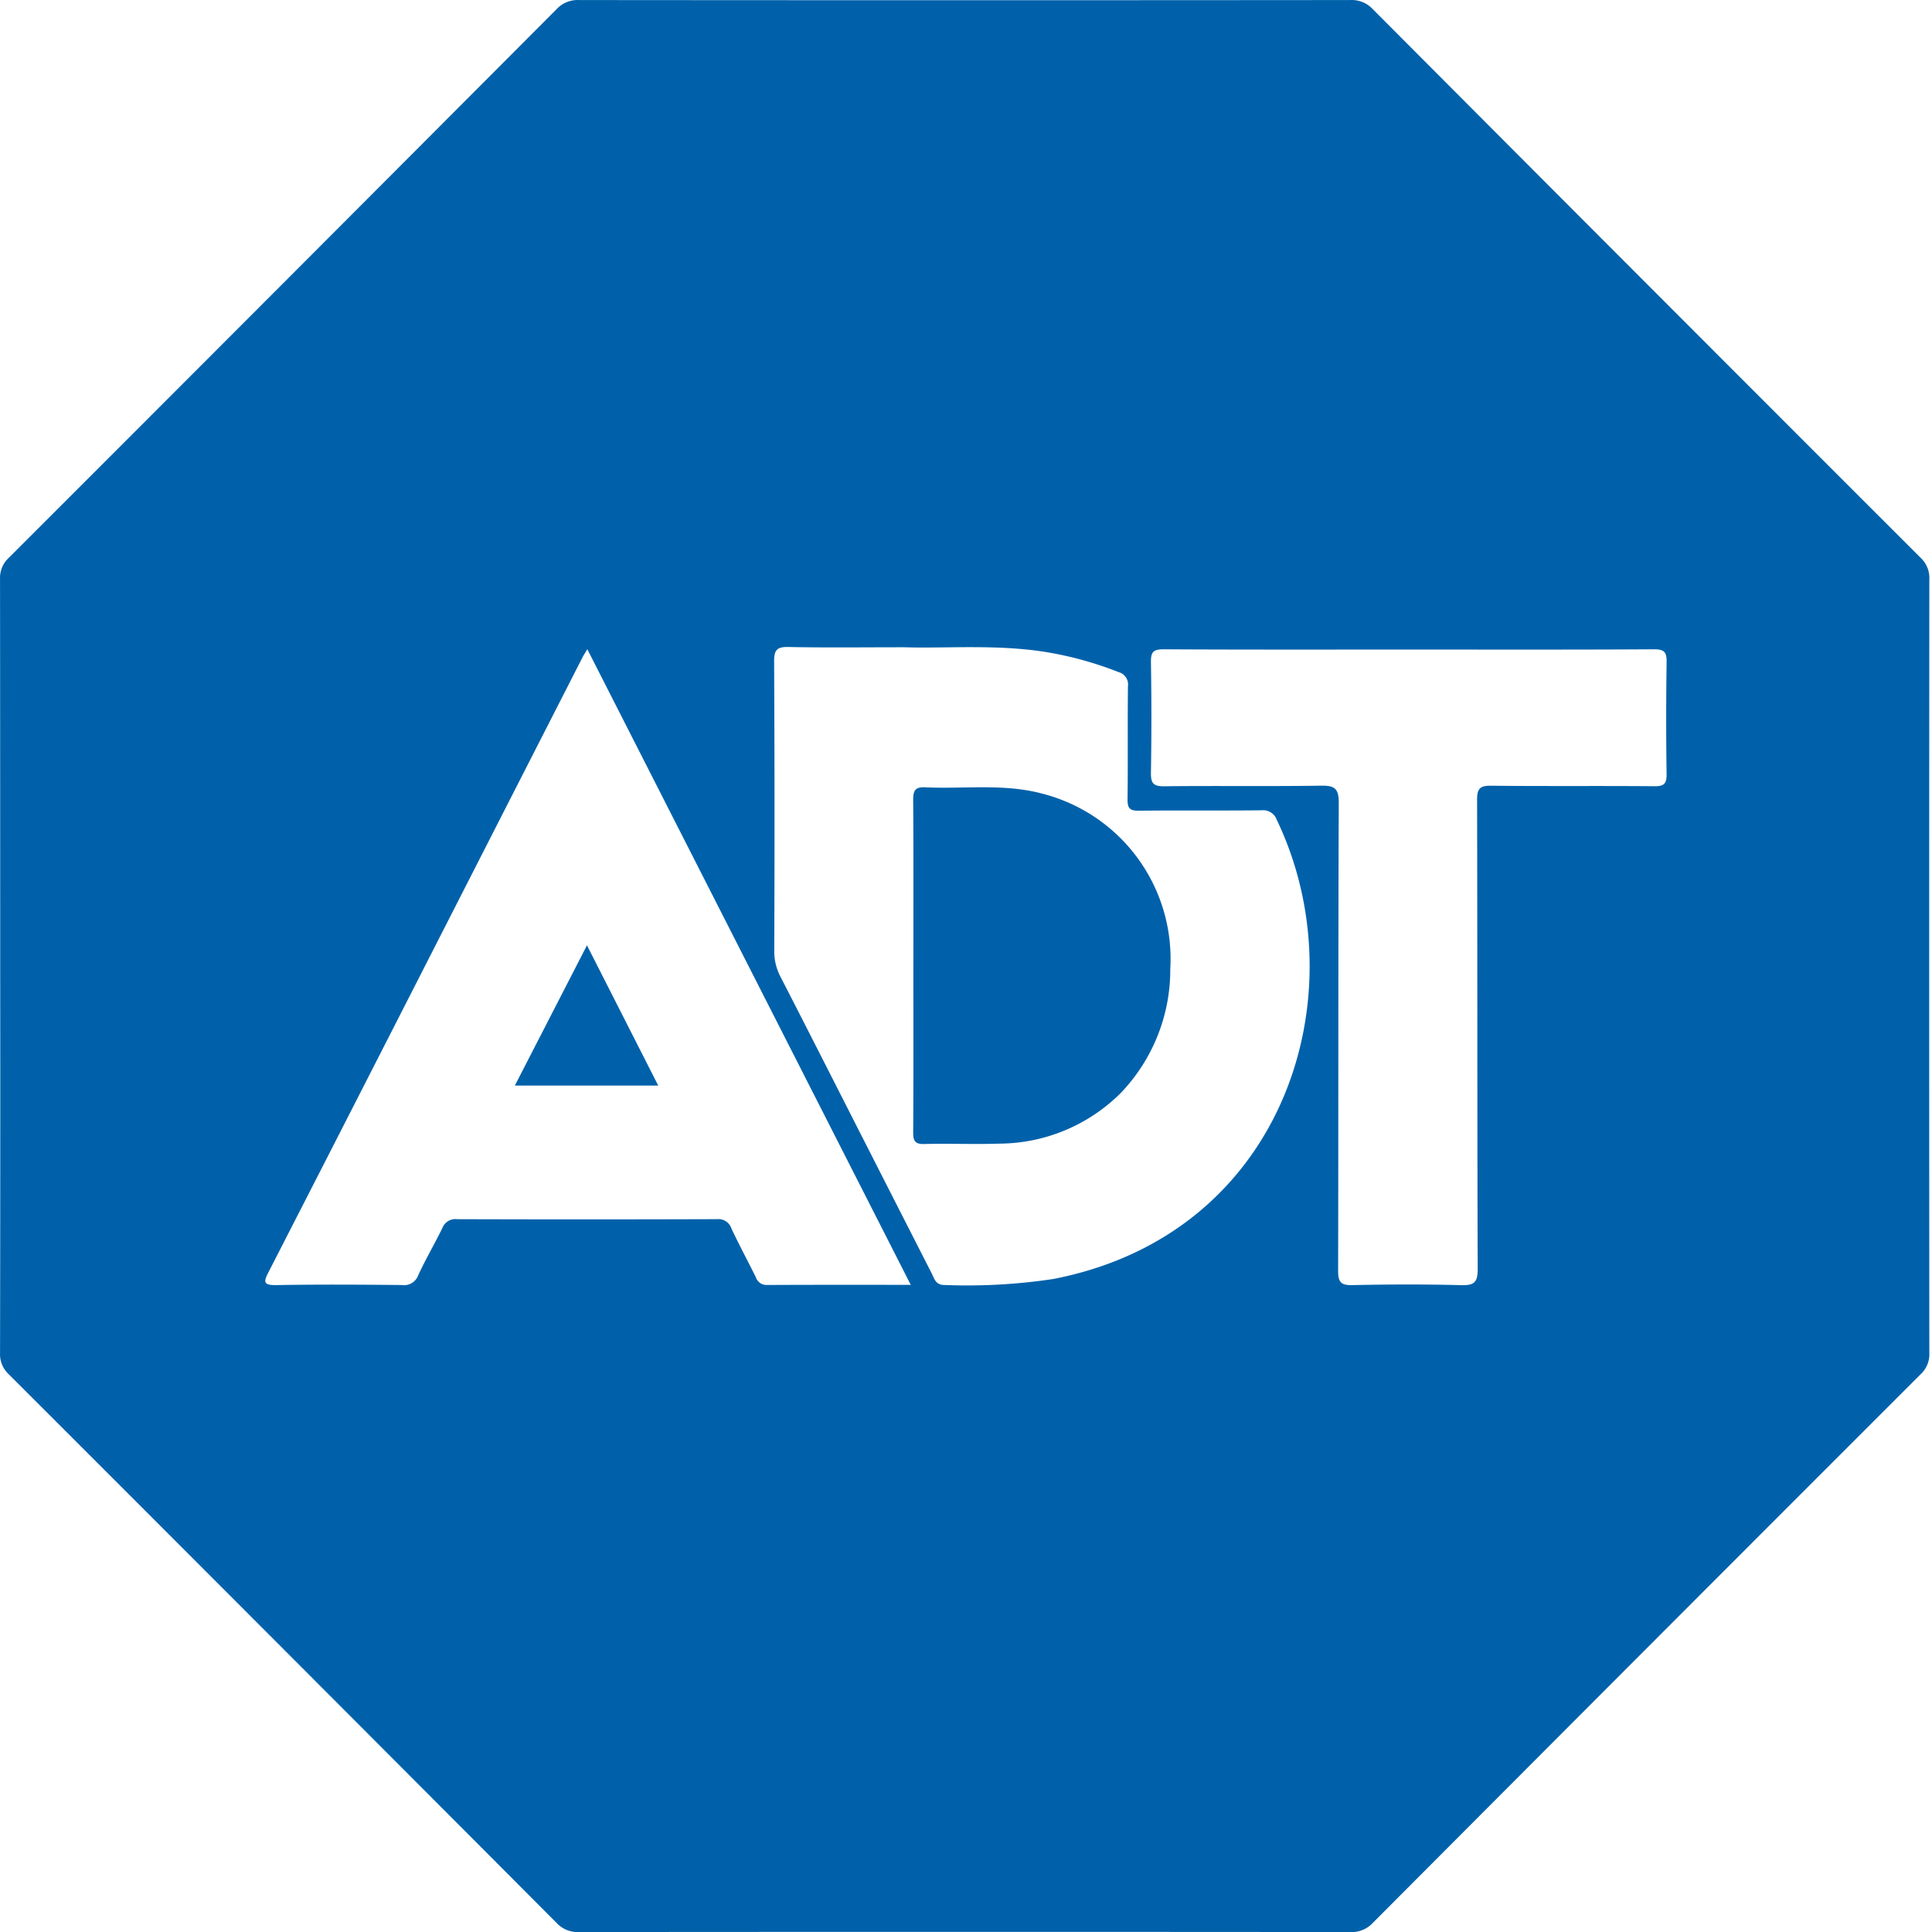 <?xml version="1.0" encoding="UTF-8" standalone="no"?>
<svg
   id="Layer_1"
   data-name="Layer 1"
   width="160"
   height="160"
   viewBox="0 0 160 160"
   version="1.1"
   sodipodi:docname="customerlogo-adt-clr.svg"
   inkscape:version="1.1.1 (3bf5ae0d25, 2021-09-20)"
   xmlns:inkscape="http://www.inkscape.org/namespaces/inkscape"
   xmlns:sodipodi="http://sodipodi.sourceforge.net/DTD/sodipodi-0.dtd"
   xmlns="http://www.w3.org/2000/svg"
   xmlns:svg="http://www.w3.org/2000/svg">
  <sodipodi:namedview
     id="namedview15"
     pagecolor="#ffffff"
     bordercolor="#666666"
     borderopacity="1.0"
     inkscape:pageshadow="2"
     inkscape:pageopacity="0.0"
     inkscape:pagecheckerboard="0"
     showgrid="false"
     inkscape:zoom="2.5061728"
     inkscape:cx="65.637931"
     inkscape:cy="81.199507"
     inkscape:window-width="1920"
     inkscape:window-height="1001"
     inkscape:window-x="-9"
     inkscape:window-y="1341"
     inkscape:window-maximized="1"
     inkscape:current-layer="Layer_1" />
  <defs
     id="defs4">
    <style
       id="style2">
      .cls-1 {
        fill: #fff;
      }
    </style>
  </defs>
  <g
     id="g12"
     style="fill:#0061aa;stroke-width:1;fill-opacity:1"
     transform="matrix(1,0,0,1,-1.109,-0.996)">
    <path
       class="cls-1"
       d="m 1.126,80.942 q 0,-15.984 -0.014,-31.968 a 2.262,2.262 0 0 1 0.712,-1.772 Q 24.54,24.498 47.209,1.749 A 2.377,2.377 0 0 1 49.078,1 Q 81.003,1.029 112.927,1 a 2.377,2.377 0 0 1 1.868,0.753 q 22.669,22.749 45.385,45.451 a 2.264,2.264 0 0 1 0.708,1.774 q -0.024,32.025 3.6e-4,64.05 a 2.264,2.264 0 0 1 -0.713,1.772 q -22.715,22.703 -45.385,45.452 a 2.377,2.377 0 0 1 -1.869,0.748 Q 80.998,160.972 49.074,161 a 2.378,2.378 0 0 1 -1.868,-0.752 Q 24.538,137.498 1.822,114.796 A 2.261,2.261 0 0 1 1.113,113.023 Q 1.142,96.982 1.126,80.942 Z m 74.904,-26.342 c -3.615,0 -6.623,0.039 -9.629,-0.023 -0.938,-0.019 -1.187,0.236 -1.182,1.18 q 0.058,11.971 0.011,23.941 a 4.512,4.512 0 0 0 0.498,2.154 c 2.164,4.207 4.302,8.428 6.448,12.644 q 3.04,5.973 6.085,11.944 c 0.224,0.436 0.325,0.976 1.057,0.974 a 47.867,47.867 0 0 0 8.989,-0.492 c 19.392,-3.736 25.37,-23.815 18.54,-38.026 a 1.198,1.198 0 0 0 -1.273,-0.794 c -3.383,0.036 -6.767,-0.004 -10.149,0.033 -0.732,0.008 -0.948,-0.188 -0.938,-0.932 0.041,-3.124 -0.001,-6.249 0.033,-9.373 A 1.054,1.054 0 0 0 93.751,56.66 29.26,29.26 0 0 0 87.801,55.006 C 83.692,54.336 79.55,54.706 76.031,54.6 Z m 0.503,52.8 C 67.557,89.758 58.678,72.309 49.748,54.76 c -0.18,0.305 -0.303,0.489 -0.403,0.685 q -7.913,15.502 -15.823,31.006 -5.069,9.933 -10.155,19.857 c -0.407,0.791 -0.525,1.134 0.615,1.114 3.458,-0.061 6.917,-0.039 10.376,-0.007 a 1.258,1.258 0 0 0 1.387,-0.805 c 0.607,-1.331 1.358,-2.595 1.997,-3.912 a 1.153,1.153 0 0 1 1.217,-0.734 q 10.771,0.035 21.542,-0.002 a 1.122,1.122 0 0 1 1.178,0.77 c 0.642,1.357 1.352,2.682 2.021,4.027 a 0.928,0.928 0 0 0 0.92,0.654 c 3.906,-0.021 7.812,-0.012 11.915,-0.012 z m 41.359,-52.61 c -6.805,0 -13.61,0.017 -20.414,-0.022 -0.861,-0.005 -1.066,0.231 -1.053,1.065 q 0.075,4.573 1.1e-4,9.148 c -0.014,0.864 0.187,1.142 1.102,1.131 4.323,-0.052 8.647,0.016 12.97,-0.05 1.127,-0.017 1.486,0.21 1.482,1.429 -0.051,12.913 -0.022,25.826 -0.052,38.739 -0.002,0.923 0.208,1.215 1.167,1.194 3.006,-0.065 6.016,-0.074 9.022,0.003 1.065,0.027 1.374,-0.216 1.37,-1.335 -0.044,-12.951 -0.018,-25.902 -0.051,-38.852 -0.002,-0.939 0.233,-1.185 1.17,-1.174 4.511,0.051 9.023,0.002 13.534,0.042 0.804,0.007 1.001,-0.234 0.99,-1.01 q -0.064,-4.63 0.002,-9.261 c 0.013,-0.828 -0.181,-1.074 -1.049,-1.069 -6.729,0.04 -13.459,0.022 -20.189,0.022 z"
       id="path6"
       style="fill:#0061aa;stroke-width:1;fill-opacity:1" />
    <path
       class="cls-1"
       d="m 76.751,80.997 c 0,-4.593 0.016,-9.185 -0.016,-13.778 -0.005,-0.774 0.194,-1.06 0.999,-1.022 3.217,0.152 6.466,-0.328 9.648,0.514 a 14.12,14.12 0 0 1 10.645,14.511 14.752,14.752 0 0 1 -4.119,10.308 14.336,14.336 0 0 1 -10.044,4.177 c -2.065,0.069 -4.136,-0.023 -6.202,0.032 -0.772,0.02 -0.931,-0.252 -0.926,-0.965 0.028,-4.592 0.014,-9.185 0.014,-13.778 z"
       id="path8"
       style="fill:#0061aa;stroke-width:1;fill-opacity:1" />
    <path
       class="cls-1"
       d="m 49.719,79.284 c 2.009,3.953 3.924,7.721 5.901,11.613 H 43.747 Z"
       id="path10"
       style="fill:#0061aa;stroke-width:1;fill-opacity:1" />
  </g>
</svg>
